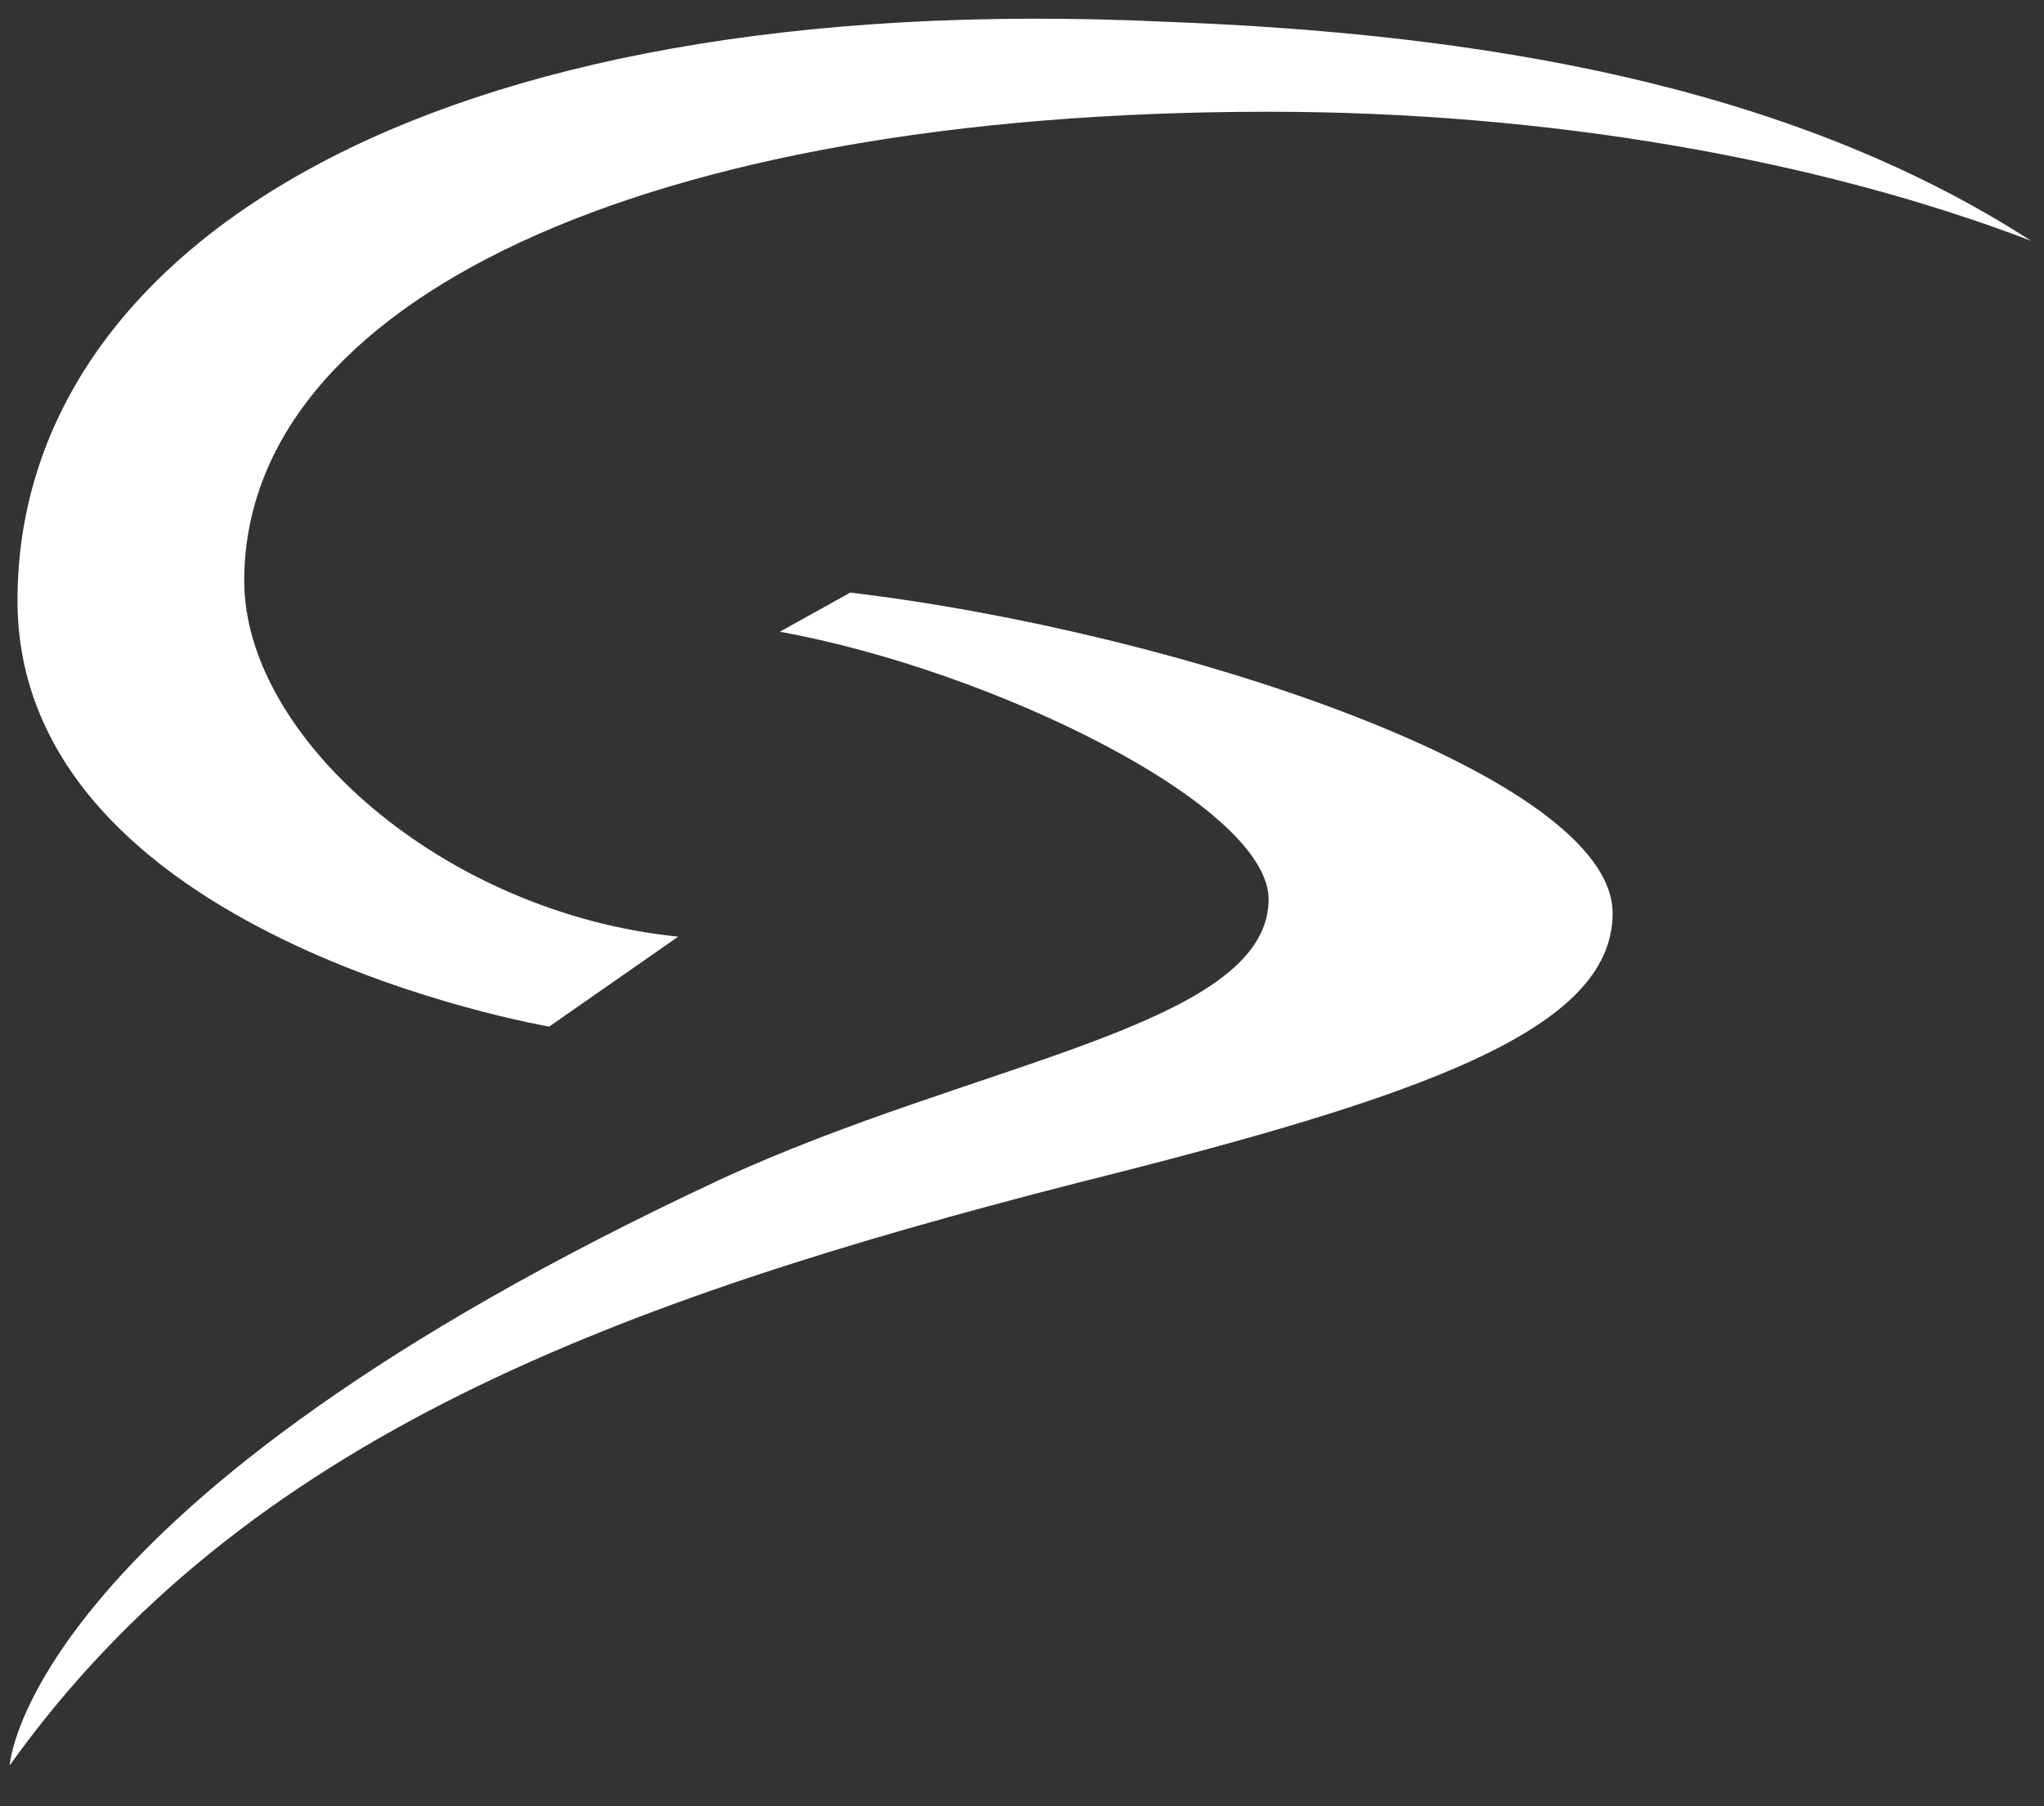 <?xml version="1.0" encoding="UTF-8"?>
<svg width="43px" height="38px" viewBox="0 0 43 38" version="1.1" xmlns="http://www.w3.org/2000/svg" xmlns:xlink="http://www.w3.org/1999/xlink">
    <rect x="0" y="0" width="43" height="38" fill="#333333" stroke="none"/>
    <!-- Generator: Sketch 44.1 (41455) - http://www.bohemiancoding.com/sketch -->
    <title>Logo Futurumshop white short</title>
    <desc>Created with Sketch.</desc>
    <defs></defs>
    <g id="SVG-images" stroke="none" stroke-width="1" fill="none" fill-rule="evenodd">
        <g id="Logo-Futurumshop-white-short" fill-rule="nonzero" fill="#FFFFFF">
            <path d="M33.925,19.212 C33.925,16.333 24.796,13.29 17.887,12.467 L16.406,13.29 C20.93,14.112 26.77,16.991 26.688,18.965 C26.605,21.597 20.519,22.337 15.173,24.805 C0.532,31.631 0.203,37.142 0.203,37.142 C5.138,30.233 13.034,27.354 22.657,24.887 C29.895,23.077 33.925,21.679 33.925,19.212 Z" id="Shape"></path>
            <path d="M24.549,0.459 C8.84,-0.281 0.368,5.312 0.368,12.632 C0.368,19.705 11.554,21.597 11.554,21.597 L14.268,19.705 C9.333,19.212 5.138,15.51 5.138,12.22 C5.138,6.381 13.445,2.351 26.688,2.351 C32.527,2.351 38.202,3.338 42.726,5.065 C37.627,1.775 31.129,0.706 24.549,0.459 Z" id="Shape"></path>
        </g>
    </g>
</svg>